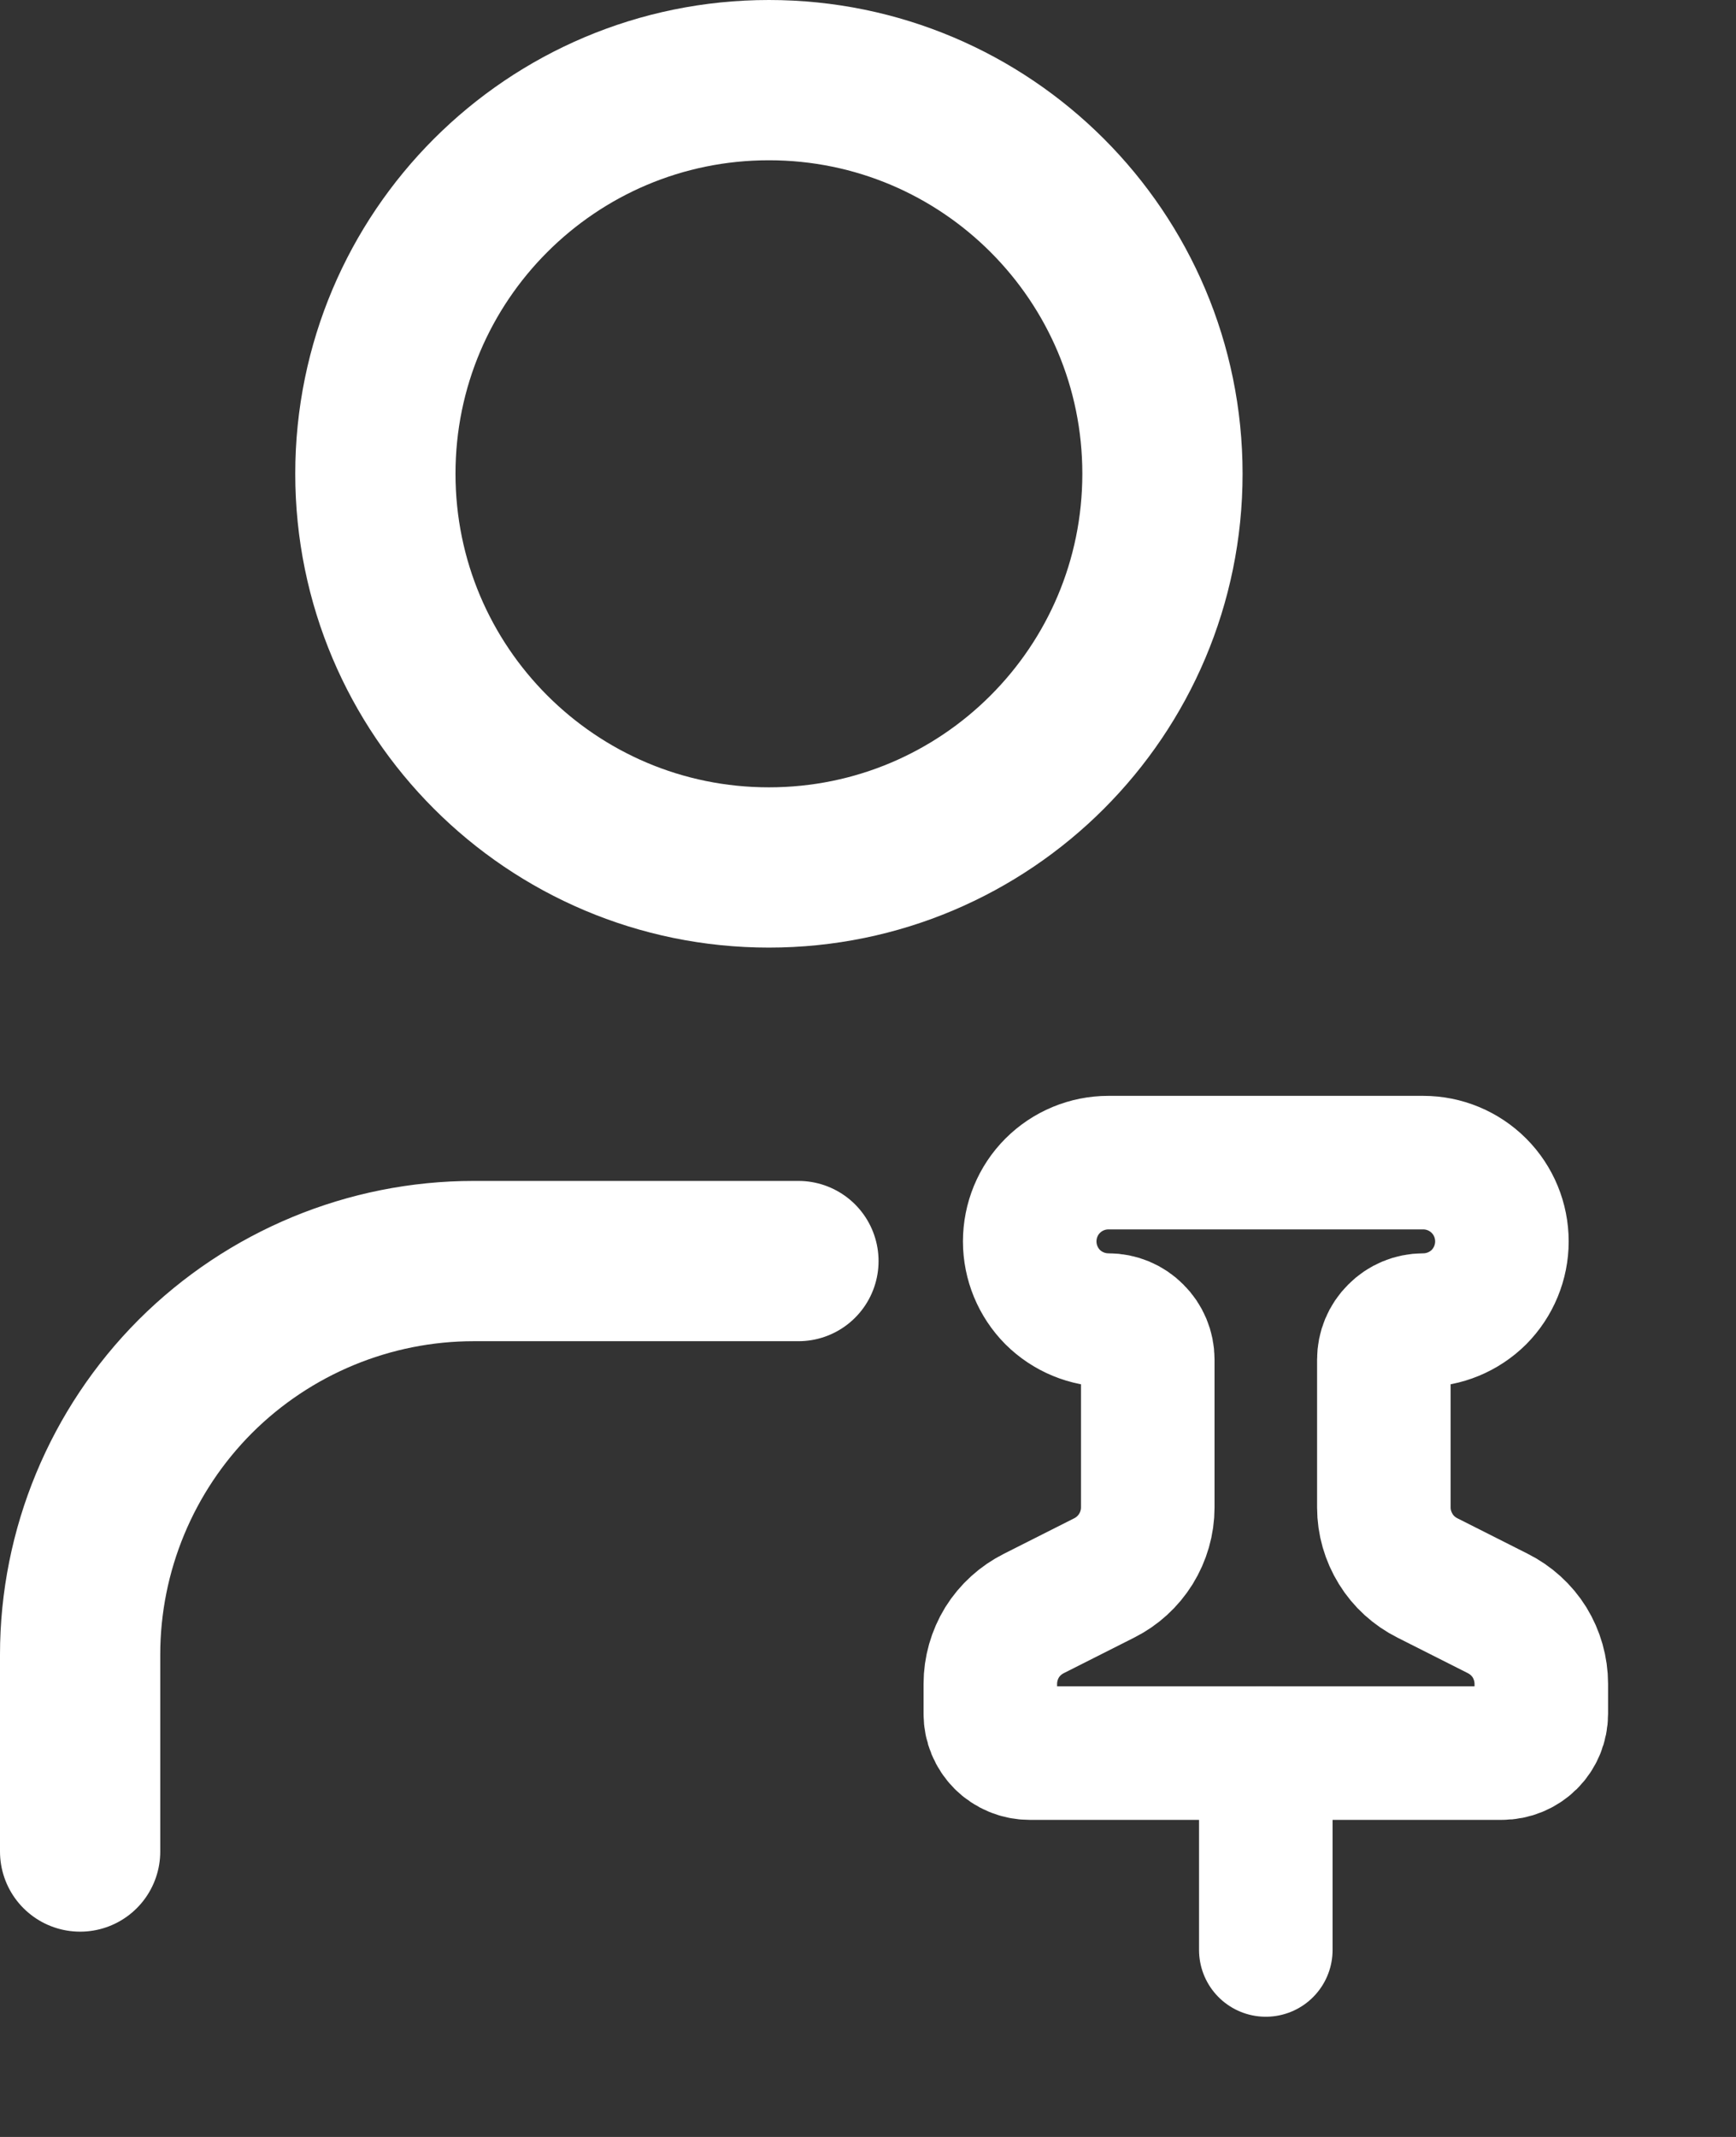 <svg width="13" height="16" viewBox="0 0 13 16" fill="none" xmlns="http://www.w3.org/2000/svg">
<rect x="0" y="0" width="13" height="16" fill="#333333" stroke="none"/>
<path d="M5.758 6.495C7.386 6.495 8.705 5.175 8.705 3.547C8.705 1.92 7.386 0.6 5.758 0.6C4.13 0.6 2.811 1.92 2.811 3.547C2.811 5.175 4.13 6.495 5.758 6.495Z" stroke="white" stroke-width="1.2" stroke-linecap="round" stroke-linejoin="round"/>
<path d="M5.979 9.442H3.547C2.766 9.442 2.016 9.753 1.463 10.305C0.911 10.858 0.6 11.608 0.6 12.389V13.863" stroke="white" stroke-width="1.2" stroke-linecap="round" stroke-linejoin="round"/>
<path d="M9.479 13.126V14.6" stroke="white" stroke-linecap="round" stroke-linejoin="round"/>
<path d="M8.595 11.287C8.595 11.397 8.564 11.504 8.506 11.598C8.448 11.691 8.366 11.766 8.268 11.815L7.743 12.08C7.645 12.129 7.562 12.204 7.504 12.297C7.447 12.39 7.416 12.498 7.416 12.608V12.832C7.416 12.91 7.447 12.985 7.502 13.04C7.557 13.095 7.632 13.126 7.711 13.126H11.247C11.325 13.126 11.4 13.095 11.456 13.04C11.511 12.985 11.542 12.91 11.542 12.832V12.608C11.542 12.498 11.511 12.39 11.454 12.297C11.396 12.204 11.313 12.129 11.215 12.08L10.69 11.815C10.592 11.766 10.509 11.691 10.452 11.598C10.394 11.504 10.363 11.397 10.363 11.287V10.179C10.363 10.101 10.394 10.026 10.45 9.971C10.505 9.915 10.58 9.884 10.658 9.884C10.814 9.884 10.964 9.822 11.075 9.712C11.185 9.601 11.247 9.451 11.247 9.295C11.247 9.138 11.185 8.988 11.075 8.878C10.964 8.767 10.814 8.705 10.658 8.705H8.3C8.144 8.705 7.994 8.767 7.883 8.878C7.773 8.988 7.711 9.138 7.711 9.295C7.711 9.451 7.773 9.601 7.883 9.712C7.994 9.822 8.144 9.884 8.3 9.884C8.378 9.884 8.453 9.915 8.508 9.971C8.564 10.026 8.595 10.101 8.595 10.179V11.287Z" stroke="white" stroke-linecap="round" stroke-linejoin="round"/>
</svg>
